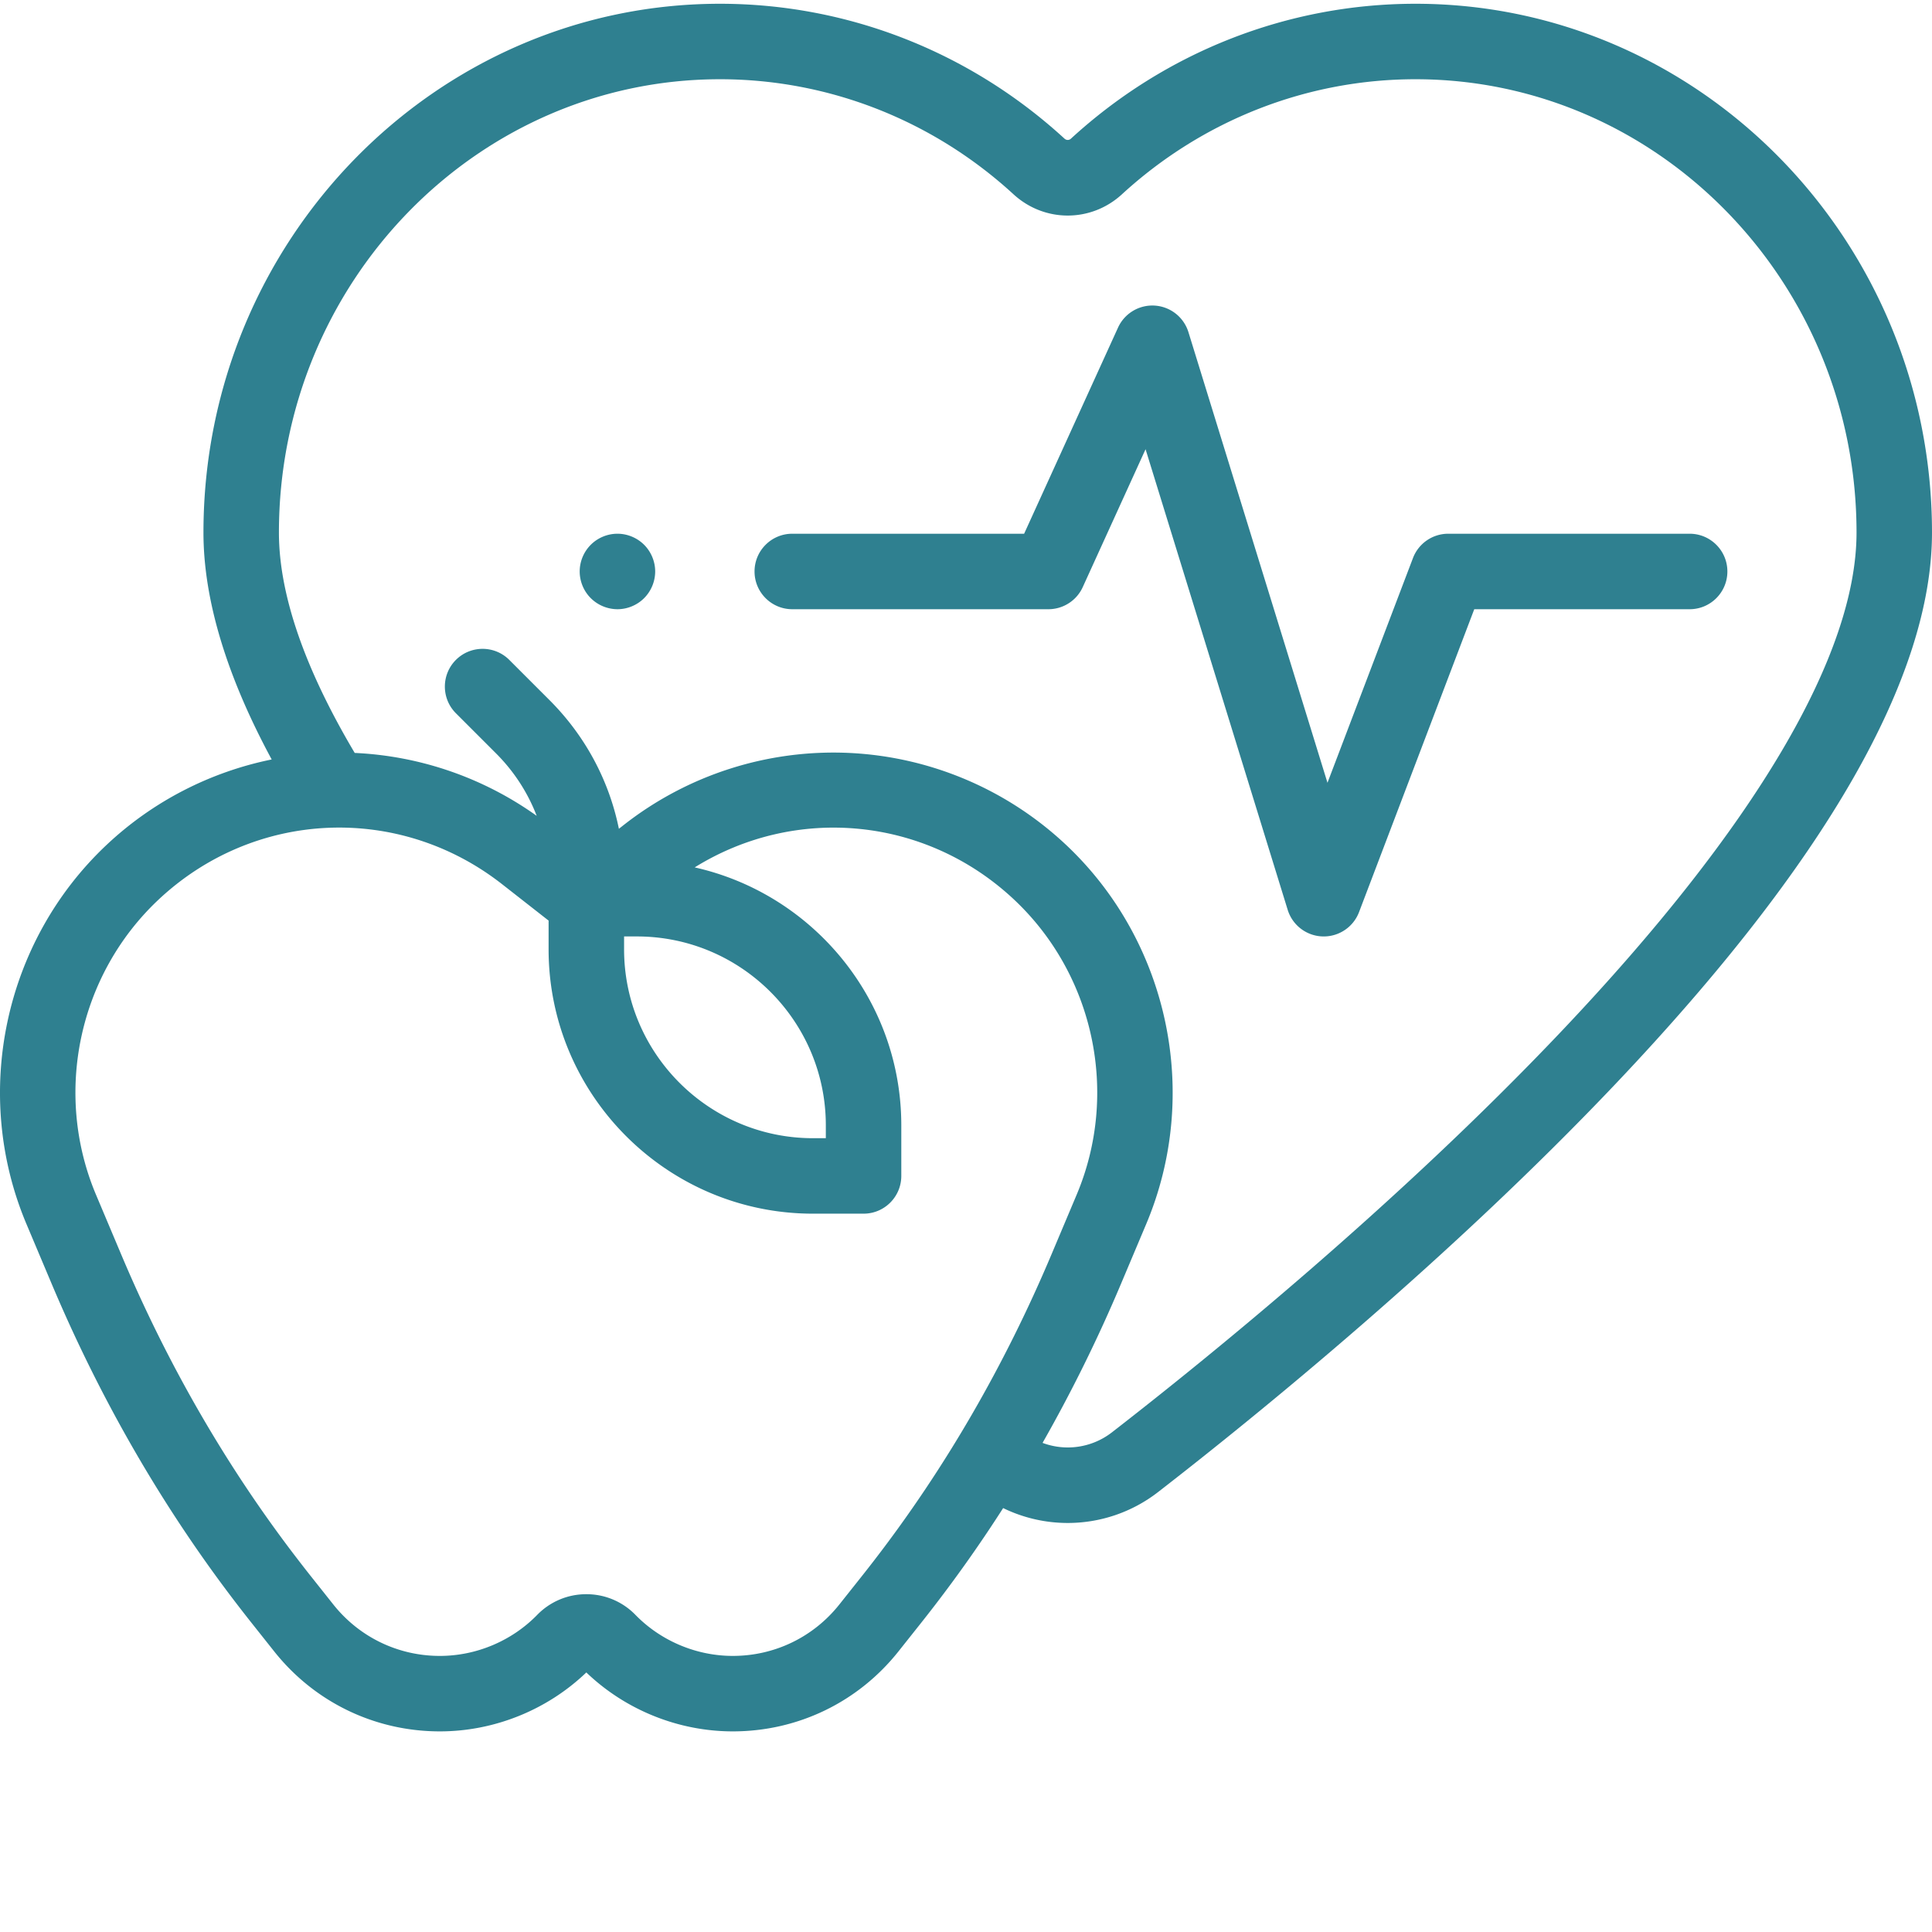 <svg xmlns="http://www.w3.org/2000/svg" version="1.1" xmlns:xlink="http://www.w3.org/1999/xlink" width="512" height="512" x="0" y="0" viewBox="0 0 511.997 511" style="enable-background:new 0 0 512 512" xml:space="preserve" class=""><g><path d="M375.125.5c-33.766 0-66.195 12.695-91.32 35.75-.493.45-1.203.45-1.696 0C256.984 13.195 224.555.5 190.793.5 115.316.5 53.918 63.363 53.918 140.633c0 17.738 6.09 37.93 18.082 60.133-16.305 3.32-31.488 11.097-43.73 22.617-27.258 25.64-35.797 66.031-21.254 100.512l6.671 15.82c13.075 30.996 29.696 59.695 49.407 85.293a385.365 385.365 0 0 0 3.875 4.957l5.691 7.168c10.695 13.472 26.7 21.199 43.903 21.199 14.402 0 28.445-5.672 38.82-15.617 10.375 9.95 24.418 15.617 38.82 15.617 17.203 0 33.203-7.727 43.902-21.2l5.692-7.167a401.103 401.103 0 0 0 3.875-4.957 367.585 367.585 0 0 0 18.172-25.852 39.048 39.048 0 0 0 17.113 3.946c8.453 0 16.91-2.735 23.969-8.211 26.324-20.418 77.09-61.633 121.312-108.258 55.578-58.594 83.758-107.715 83.758-146C512 63.363 450.598.5 375.125.5zm-143.3 412.305a384.29 384.29 0 0 1-3.692 4.722l-5.692 7.168c-6.879 8.664-17.171 13.637-28.238 13.637-9.652 0-19.058-3.96-25.8-10.871a18.051 18.051 0 0 0-13.016-5.48h-.004a18.067 18.067 0 0 0-13.02 5.48c-6.742 6.91-16.148 10.871-25.8 10.871-11.063 0-21.356-4.973-28.239-13.637l-5.691-7.168a332.652 332.652 0 0 1-3.688-4.722c-18.668-24.239-34.422-51.446-46.828-80.864l-6.672-15.82c-11.312-26.816-4.668-58.226 16.528-78.168 25.363-23.86 63.672-25.598 91.09-4.129l12.32 9.645v7.597c0 38.637 31.433 70.07 70.07 70.07h13.399c5.523 0 10-4.48 10-10.003v-13.399c0-33.37-23.461-61.355-54.754-68.363 26.746-16.61 61.246-13.473 84.695 8.582 21.195 19.942 27.84 51.352 16.527 78.168l-6.672 15.82c-12.406 29.414-28.16 56.621-46.824 80.864zm-66.438-165.137h3.394c27.61 0 50.07 22.457 50.07 50.066v3.399h-3.398c-27.605 0-50.066-22.461-50.066-50.07zm248.343 25.2c-43.312 45.663-93.187 86.148-119.062 106.218a19.072 19.072 0 0 1-18.379 2.793 397.78 397.78 0 0 0 20.79-42.164l6.671-15.82c14.543-34.48 6.004-74.872-21.25-100.512a90.059 90.059 0 0 0-57.578-24.352 90.108 90.108 0 0 0-59.55 19.04l-1.36 1.066c-2.614-12.832-8.918-24.63-18.39-34.102l-10.657-10.656c-3.906-3.902-10.235-3.902-14.145 0-3.902 3.906-3.902 10.238 0 14.144l10.657 10.657a47.424 47.424 0 0 1 10.753 16.527 90.059 90.059 0 0 0-48.226-16.672c-13.317-22.418-20.086-42.058-20.086-58.402 0-66.242 52.43-120.133 116.875-120.133 28.738 0 56.367 10.828 77.793 30.488 8.191 7.516 20.55 7.52 28.742 0 21.426-19.66 49.055-30.488 77.797-30.488 64.441 0 116.871 53.89 116.871 120.133 0 32.527-27.062 78.254-78.266 132.234zm0 0" fill="#2f8090" opacity="1" data-original="#000000"></path><path d="M447.77 140.945h-63.973a10 10 0 0 0-9.348 6.446l-22.656 59.55L314.945 87.52a10.008 10.008 0 0 0-8.918-7.032 10 10 0 0 0-9.742 5.836l-24.883 54.621h-61.441c-5.52 0-10 4.48-10 10 0 5.524 4.48 10.004 10 10.004h67.875c3.918 0 7.476-2.289 9.101-5.855l16.649-36.543 37.664 122.062a10.005 10.005 0 0 0 9.234 7.051c.11 0 .22.004.325.004 4.14 0 7.867-2.559 9.347-6.445l30.535-80.274h57.079c5.523 0 10-4.48 10-10 0-5.523-4.477-10.004-10-10.004zM163.629 140.945c-2.64 0-5.211 1.07-7.07 2.93a10.033 10.033 0 0 0-2.934 7.07c0 2.633 1.063 5.211 2.934 7.07a10.076 10.076 0 0 0 7.07 2.934c2.629 0 5.21-1.07 7.07-2.933a10.073 10.073 0 0 0 2.93-7.07c0-2.63-1.07-5.212-2.93-7.071s-4.441-2.93-7.07-2.93zm0 0" fill="#2f8090" opacity="1" data-original="#000000"></path></g></svg>